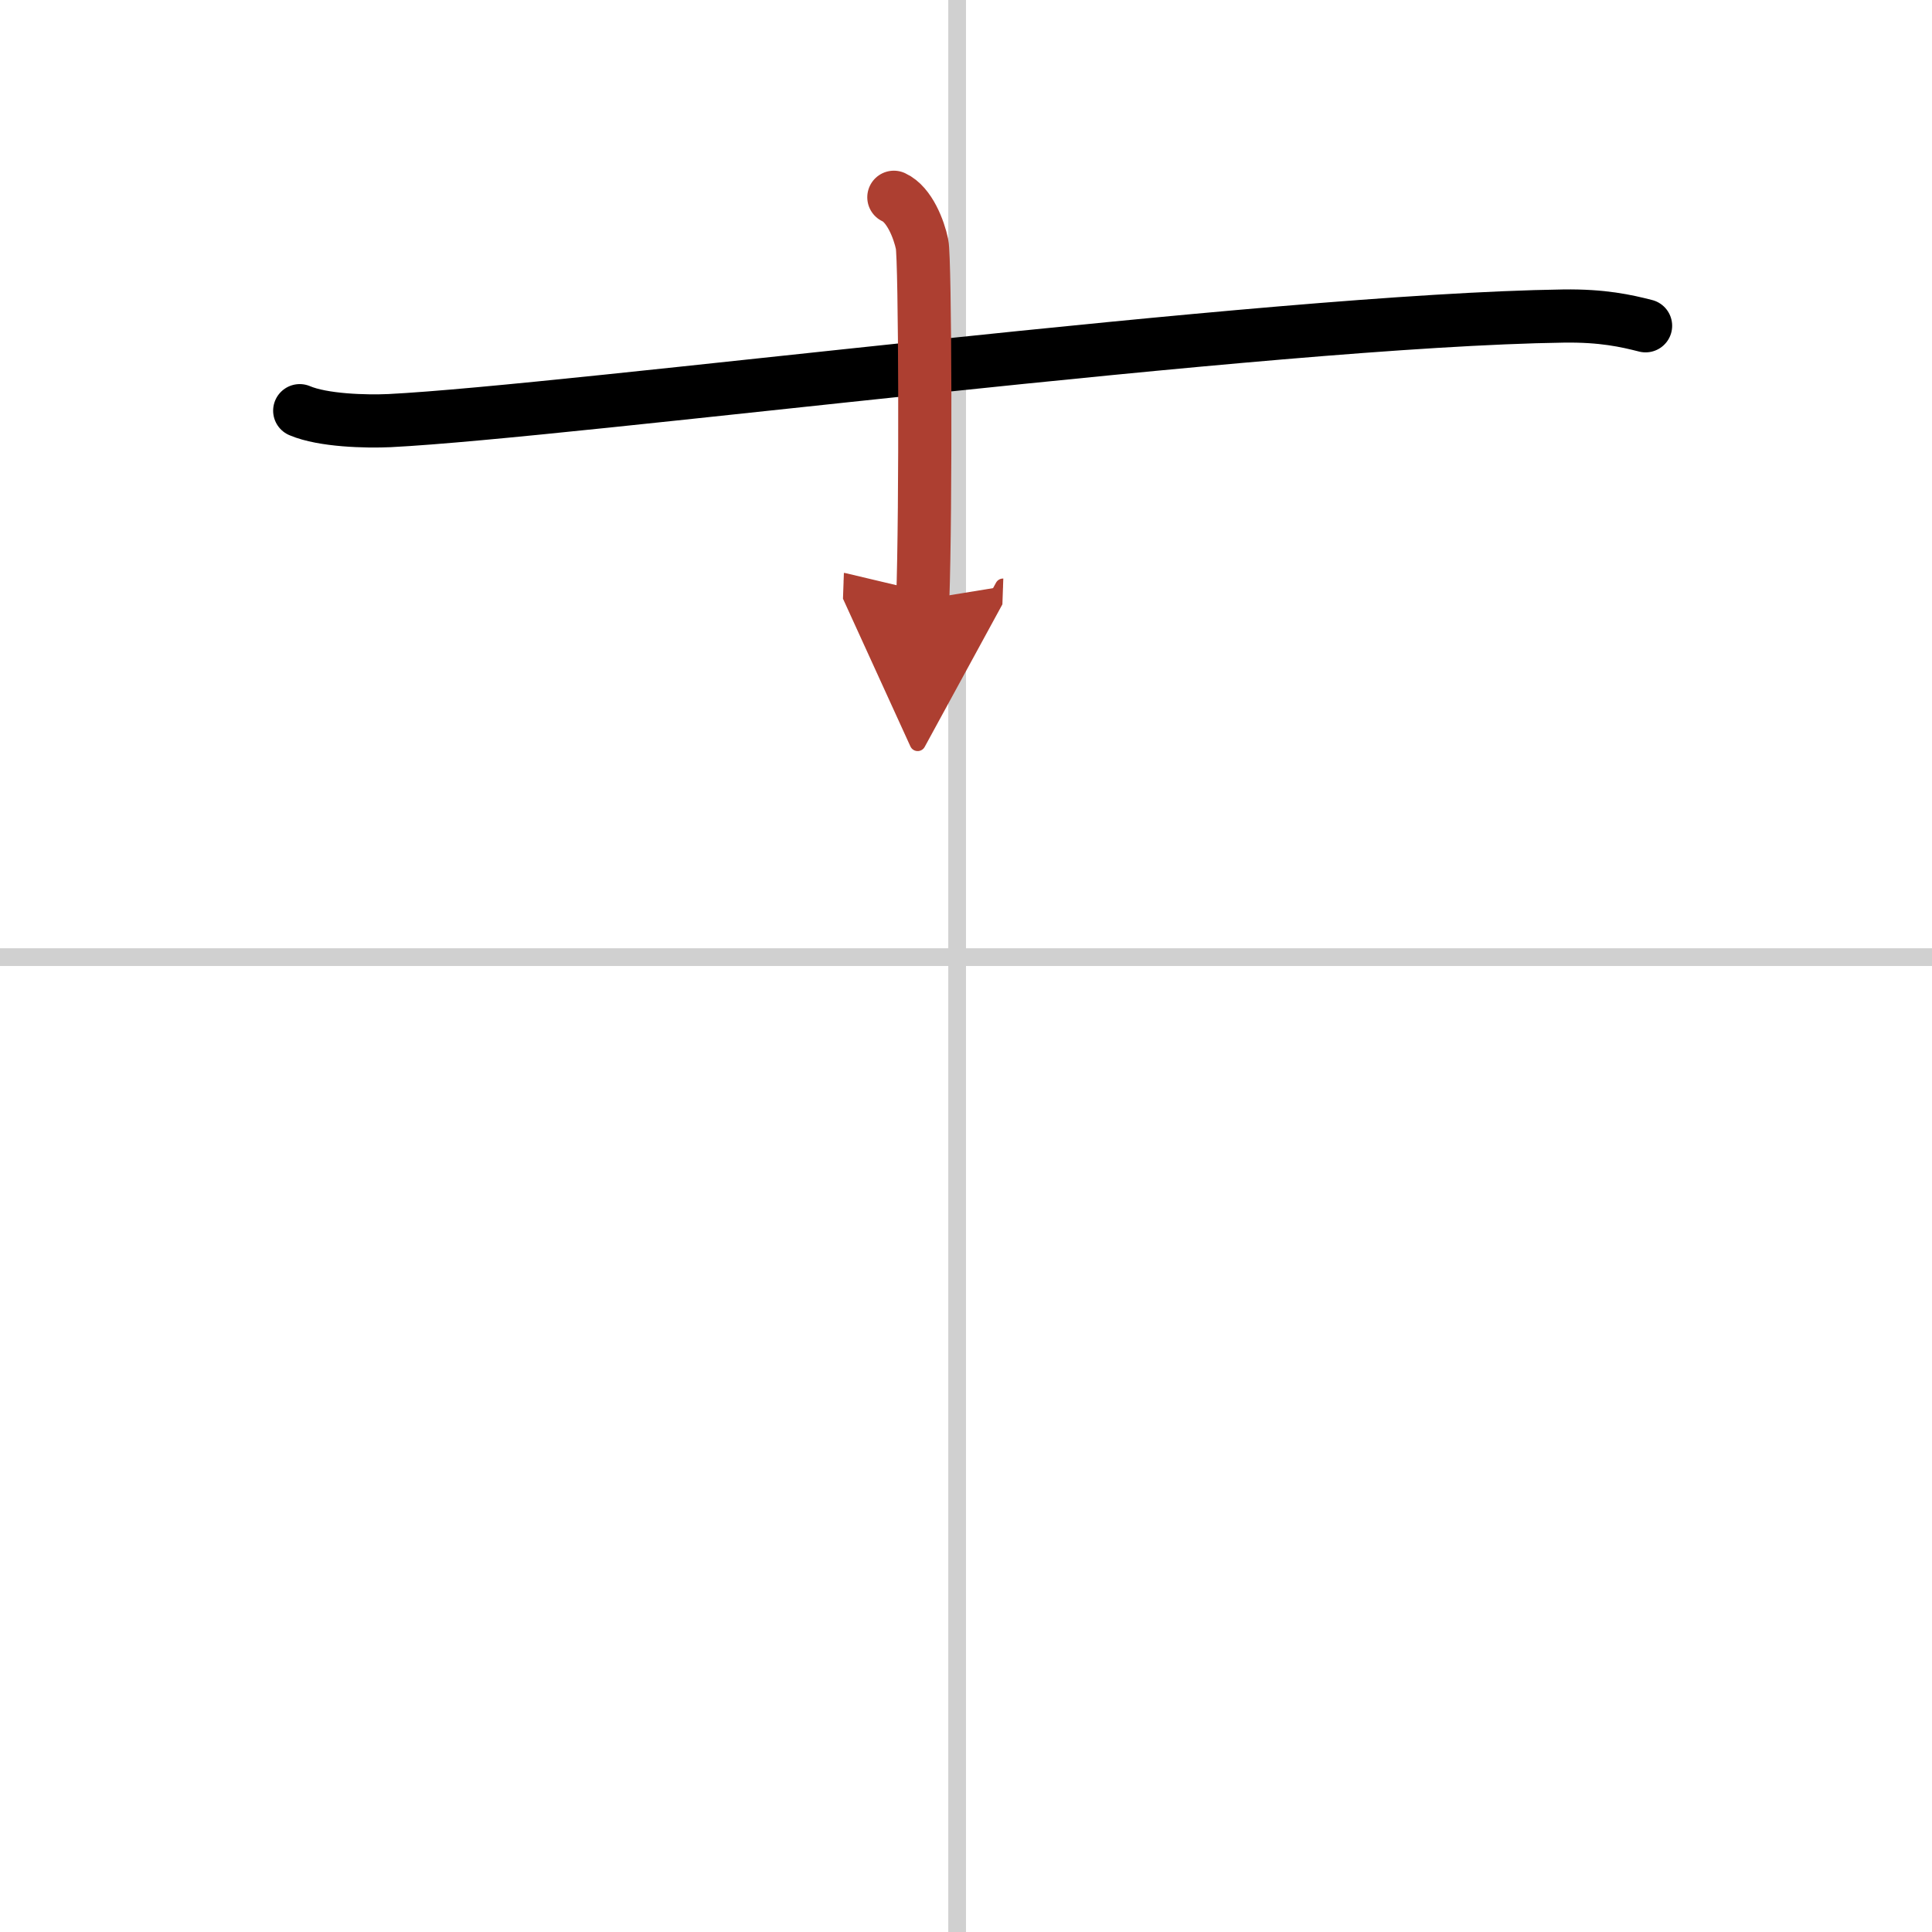 <svg width="400" height="400" viewBox="0 0 109 109" xmlns="http://www.w3.org/2000/svg"><defs><marker id="a" markerWidth="4" orient="auto" refX="1" refY="5" viewBox="0 0 10 10"><polyline points="0 0 10 5 0 10 1 5" fill="#ad3f31" stroke="#ad3f31"/></marker></defs><g fill="none" stroke="#000" stroke-linecap="round" stroke-linejoin="round" stroke-width="3"><rect width="100%" height="100%" fill="#fff" stroke="#fff"/><line x1="54" x2="54" y2="109" stroke="#d0d0d0" stroke-width="1"/><line x2="109" y1="54" y2="54" stroke="#d0d0d0" stroke-width="1"/><path d="m16.91 23.17c1.32 0.56 3.74 0.62 5.07 0.56 10.16-0.51 49.55-5.66 66.24-5.9 2.2-0.03 3.52 0.27 4.62 0.55"/><path d="m50.43 11.13c0.89 0.41 1.42 1.83 1.59 2.64 0.18 0.81 0.22 14.98 0.04 20.06" marker-end="url(#a)" stroke="#ad3f31"/></g></svg>
